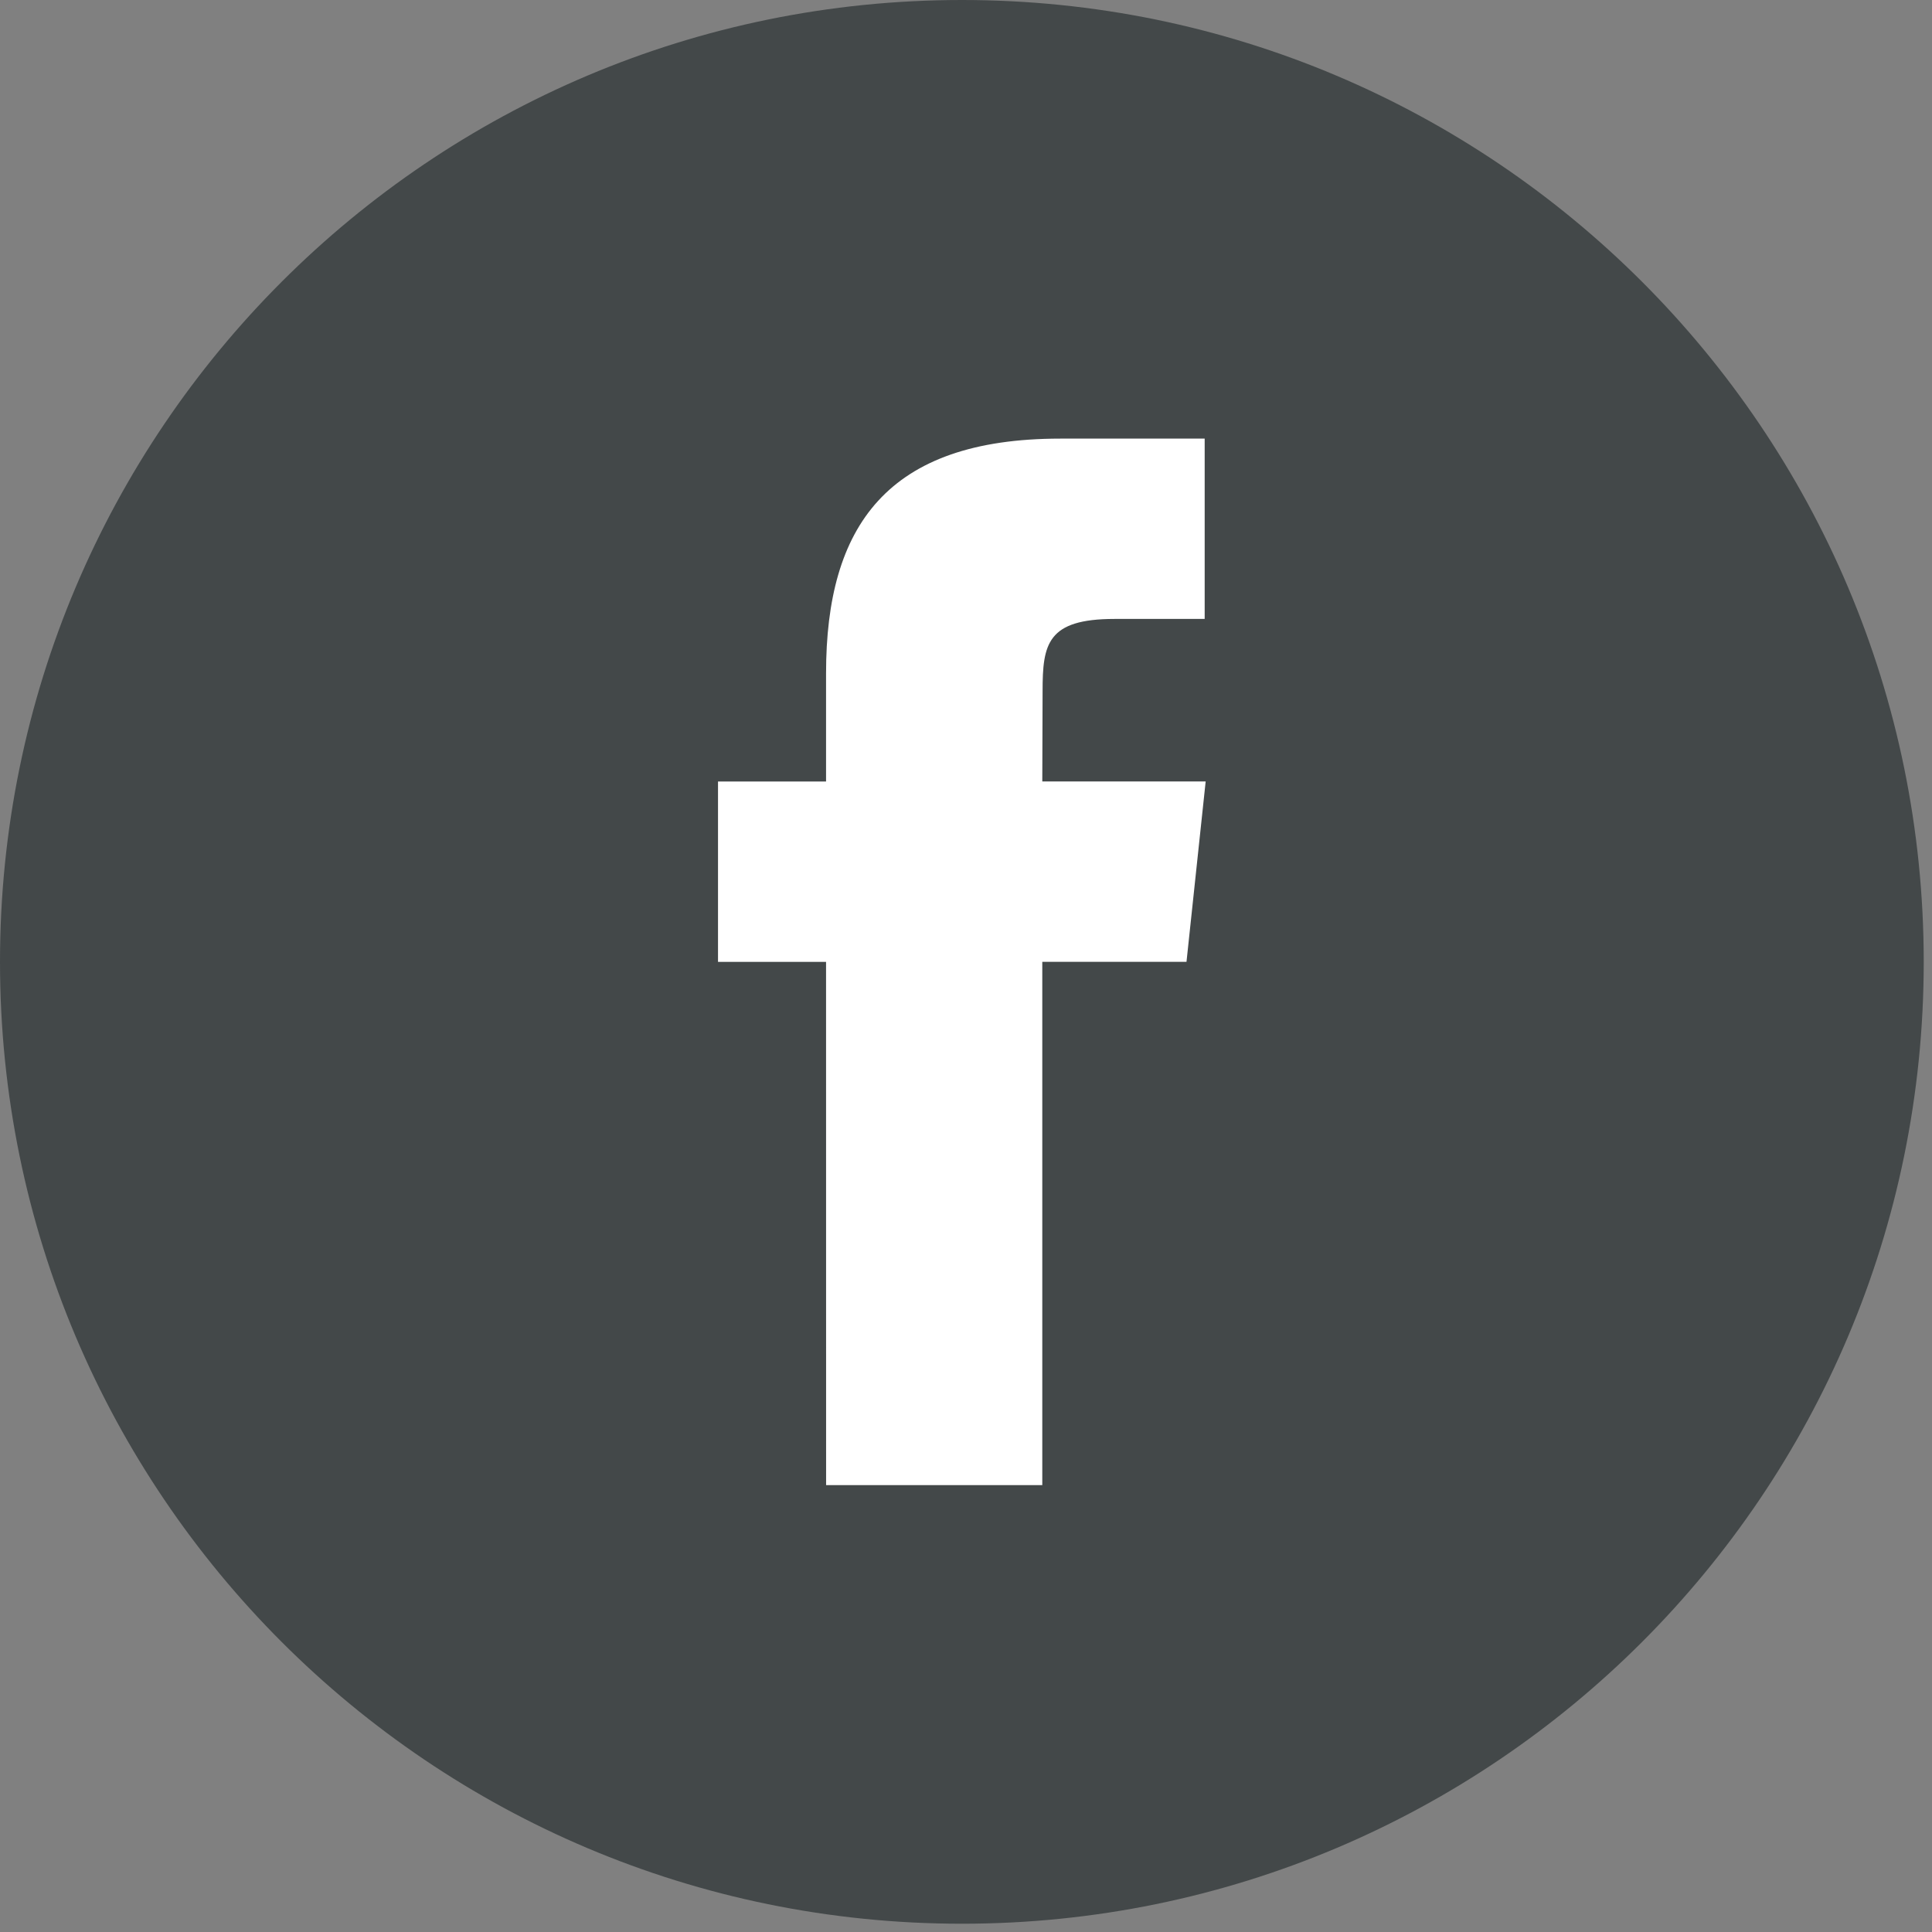 <svg xmlns="http://www.w3.org/2000/svg" width="39" height="39"><rect width="100%" height="100%" fill="#808080" stroke="none"/><path fill="#FFF" d="M10.917 5.417h18V32.75h-18z"/><path fill="#434849" d="M16.676 29.979h4.364V19.416h2.911l.387-3.641H21.04l.006-1.823c0-.949.09-1.458 1.452-1.458h1.82v-3.64h-2.914c-3.498 0-4.729 1.767-4.729 4.736v2.186h-2.181v3.641h2.181l.001 10.562zm2.741 8.854C8.694 38.833 0 30.141 0 19.417S8.694 0 19.417 0c10.724 0 19.416 8.693 19.416 19.417 0 10.724-8.692 19.416-19.416 19.416z"/></svg>